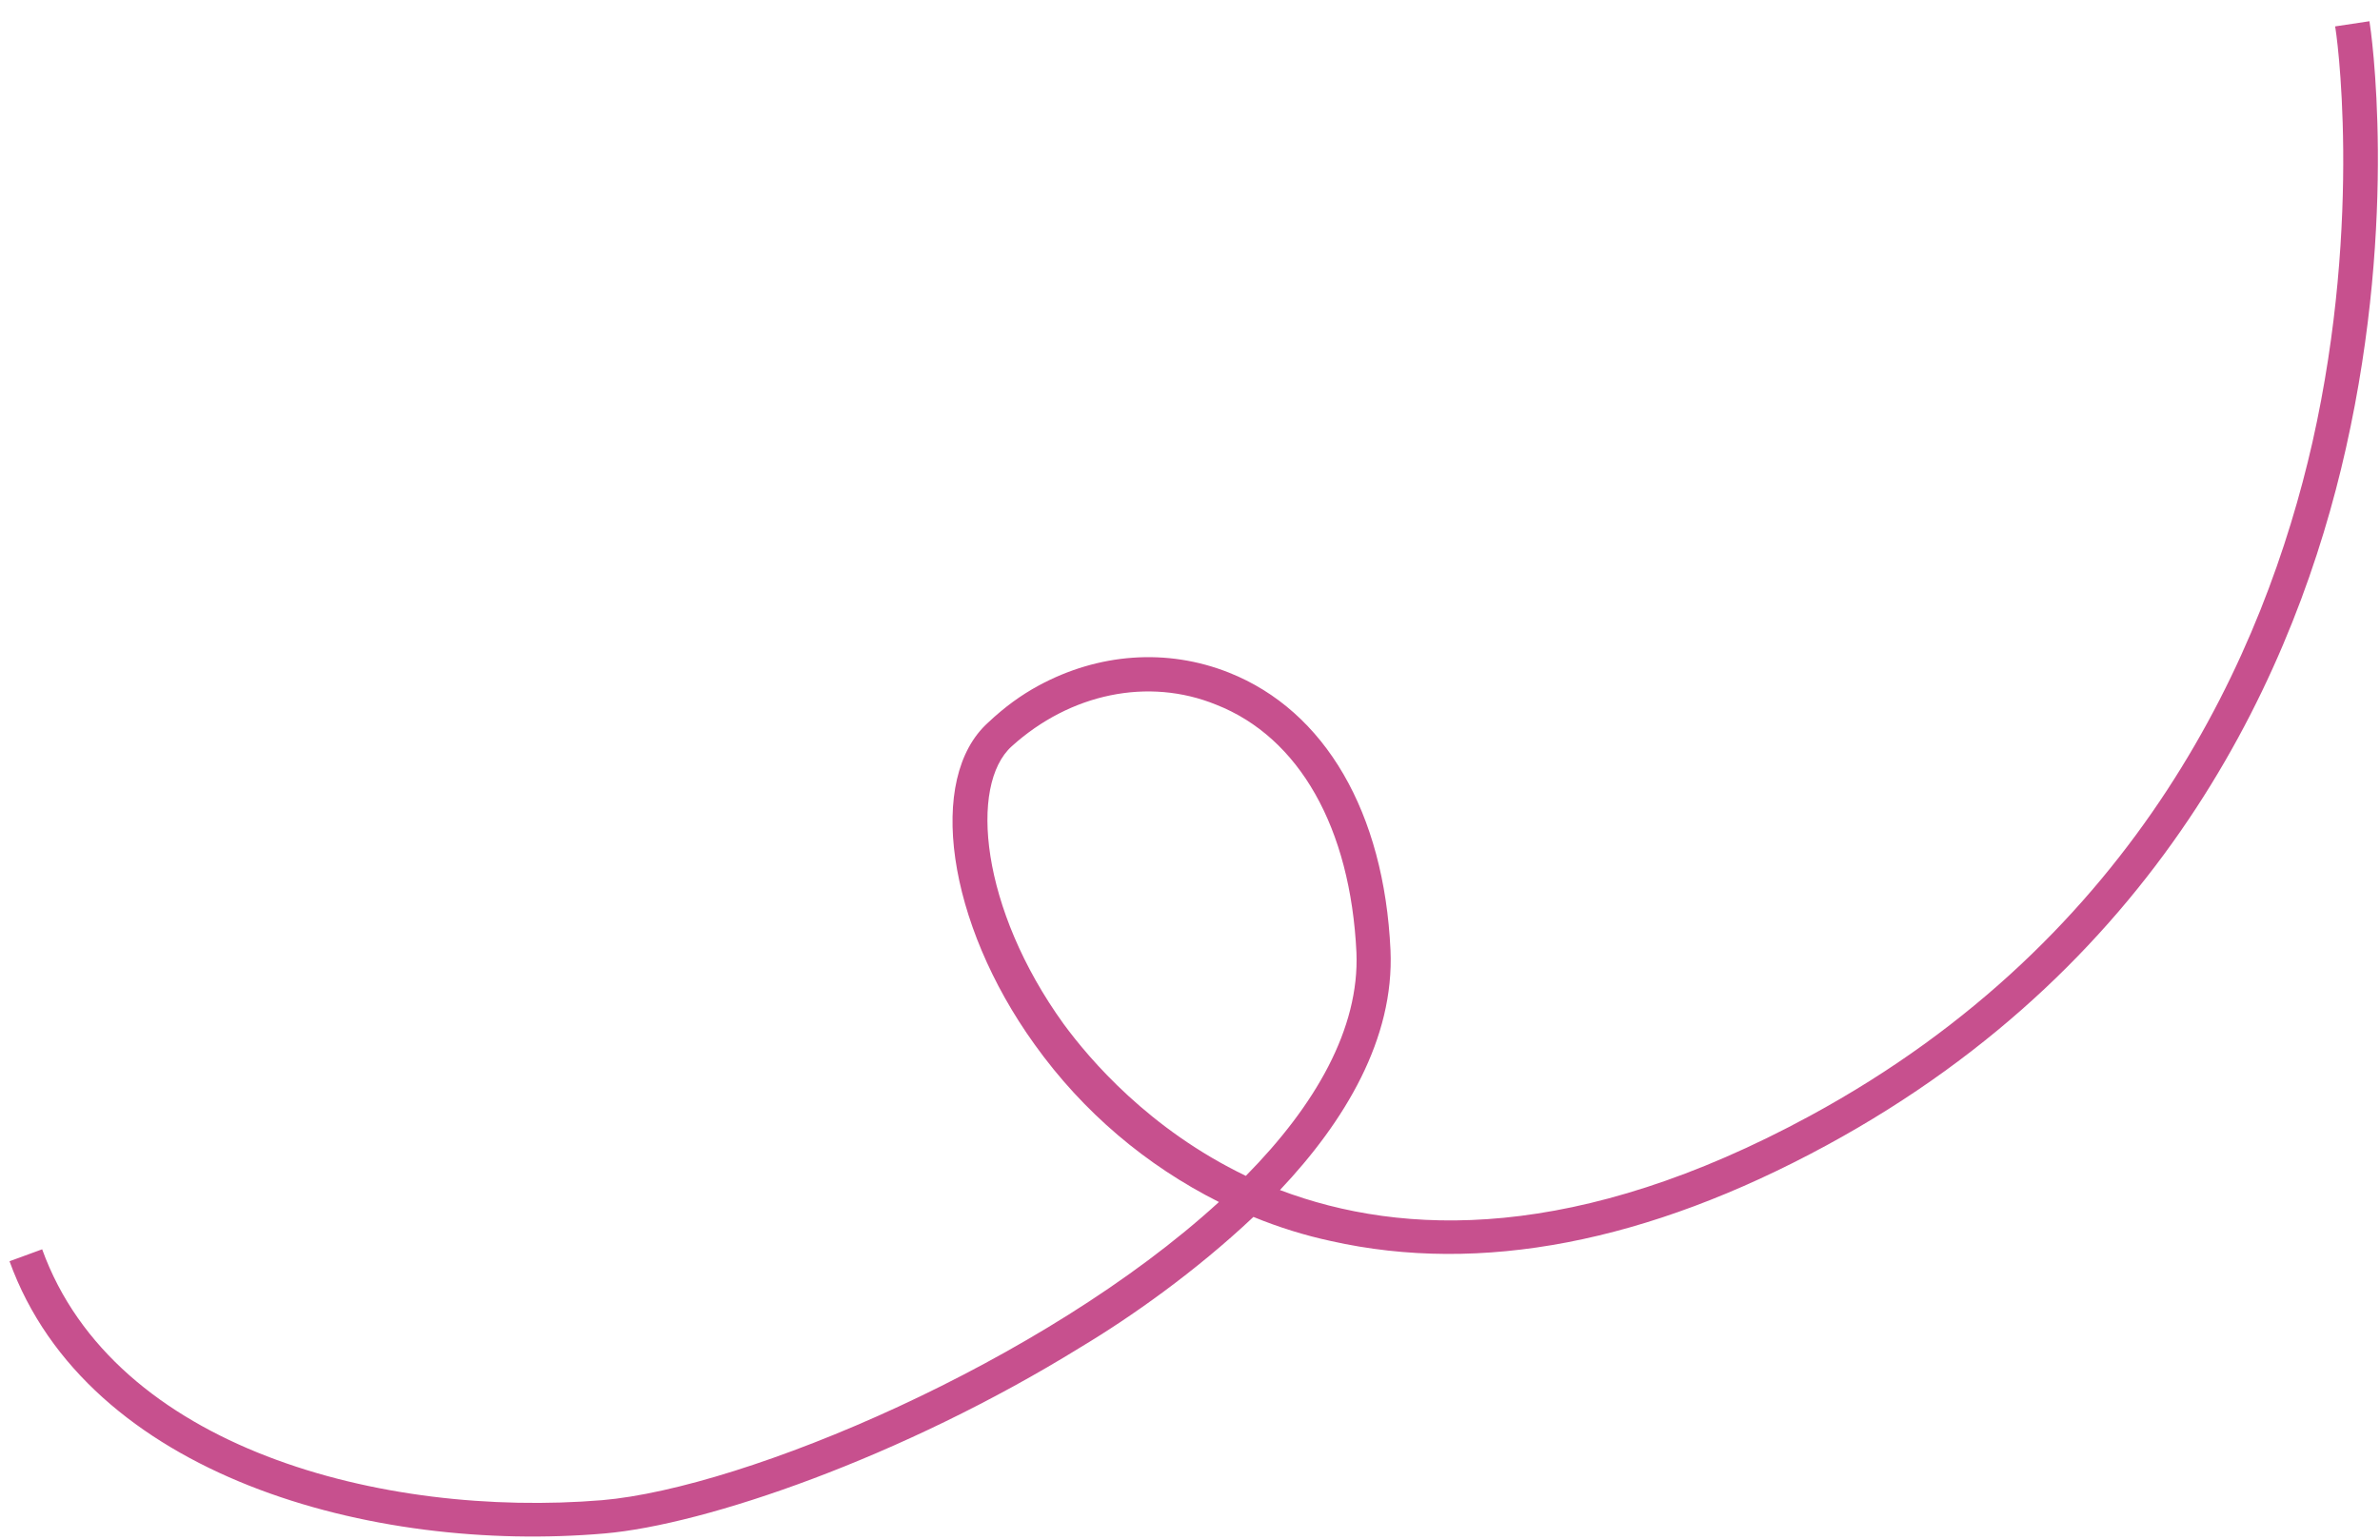 <svg width="102" height="66" viewBox="0 0 102 66" fill="none" xmlns="http://www.w3.org/2000/svg">
<path d="M44.506 29.392C47.065 28.004 49.999 27.771 52.673 28.834C56.791 30.472 59.321 34.827 59.593 40.736C59.759 44.519 57.651 48.053 54.855 51.013C60.133 53.011 67.597 53.246 77.574 47.831C91.697 40.167 97.072 27.897 99.103 18.966C101.293 9.248 100.11 1.196 100.075 1.132L101.548 0.91C101.606 1.249 102.787 9.22 100.539 19.217C98.467 28.459 92.906 41.16 78.265 49.105C70.588 53.271 63.445 54.634 57.049 53.201C55.909 52.955 54.799 52.609 53.719 52.165C51.251 54.493 48.493 56.443 46.31 57.752C38.648 62.486 30.231 65.365 25.903 65.735C15.97 66.593 3.741 63.299 0.408 54.065L1.807 53.553C4.892 62.097 16.406 65.079 25.8 64.308C31.93 63.783 44.733 58.401 52.24 51.526C49.126 49.96 46.42 47.679 44.339 44.77C40.586 39.554 39.699 33.361 42.346 30.976C43.068 30.296 43.761 29.797 44.506 29.392ZM53.393 50.405C56.369 47.389 58.269 44.092 58.133 40.828C57.877 35.487 55.687 31.607 52.118 30.206C49.211 29.023 45.862 29.728 43.359 31.992C41.53 33.644 42.016 38.944 45.581 43.89C46.706 45.422 49.249 48.41 53.393 50.405Z" fill="#C7508E"/>
</svg>
